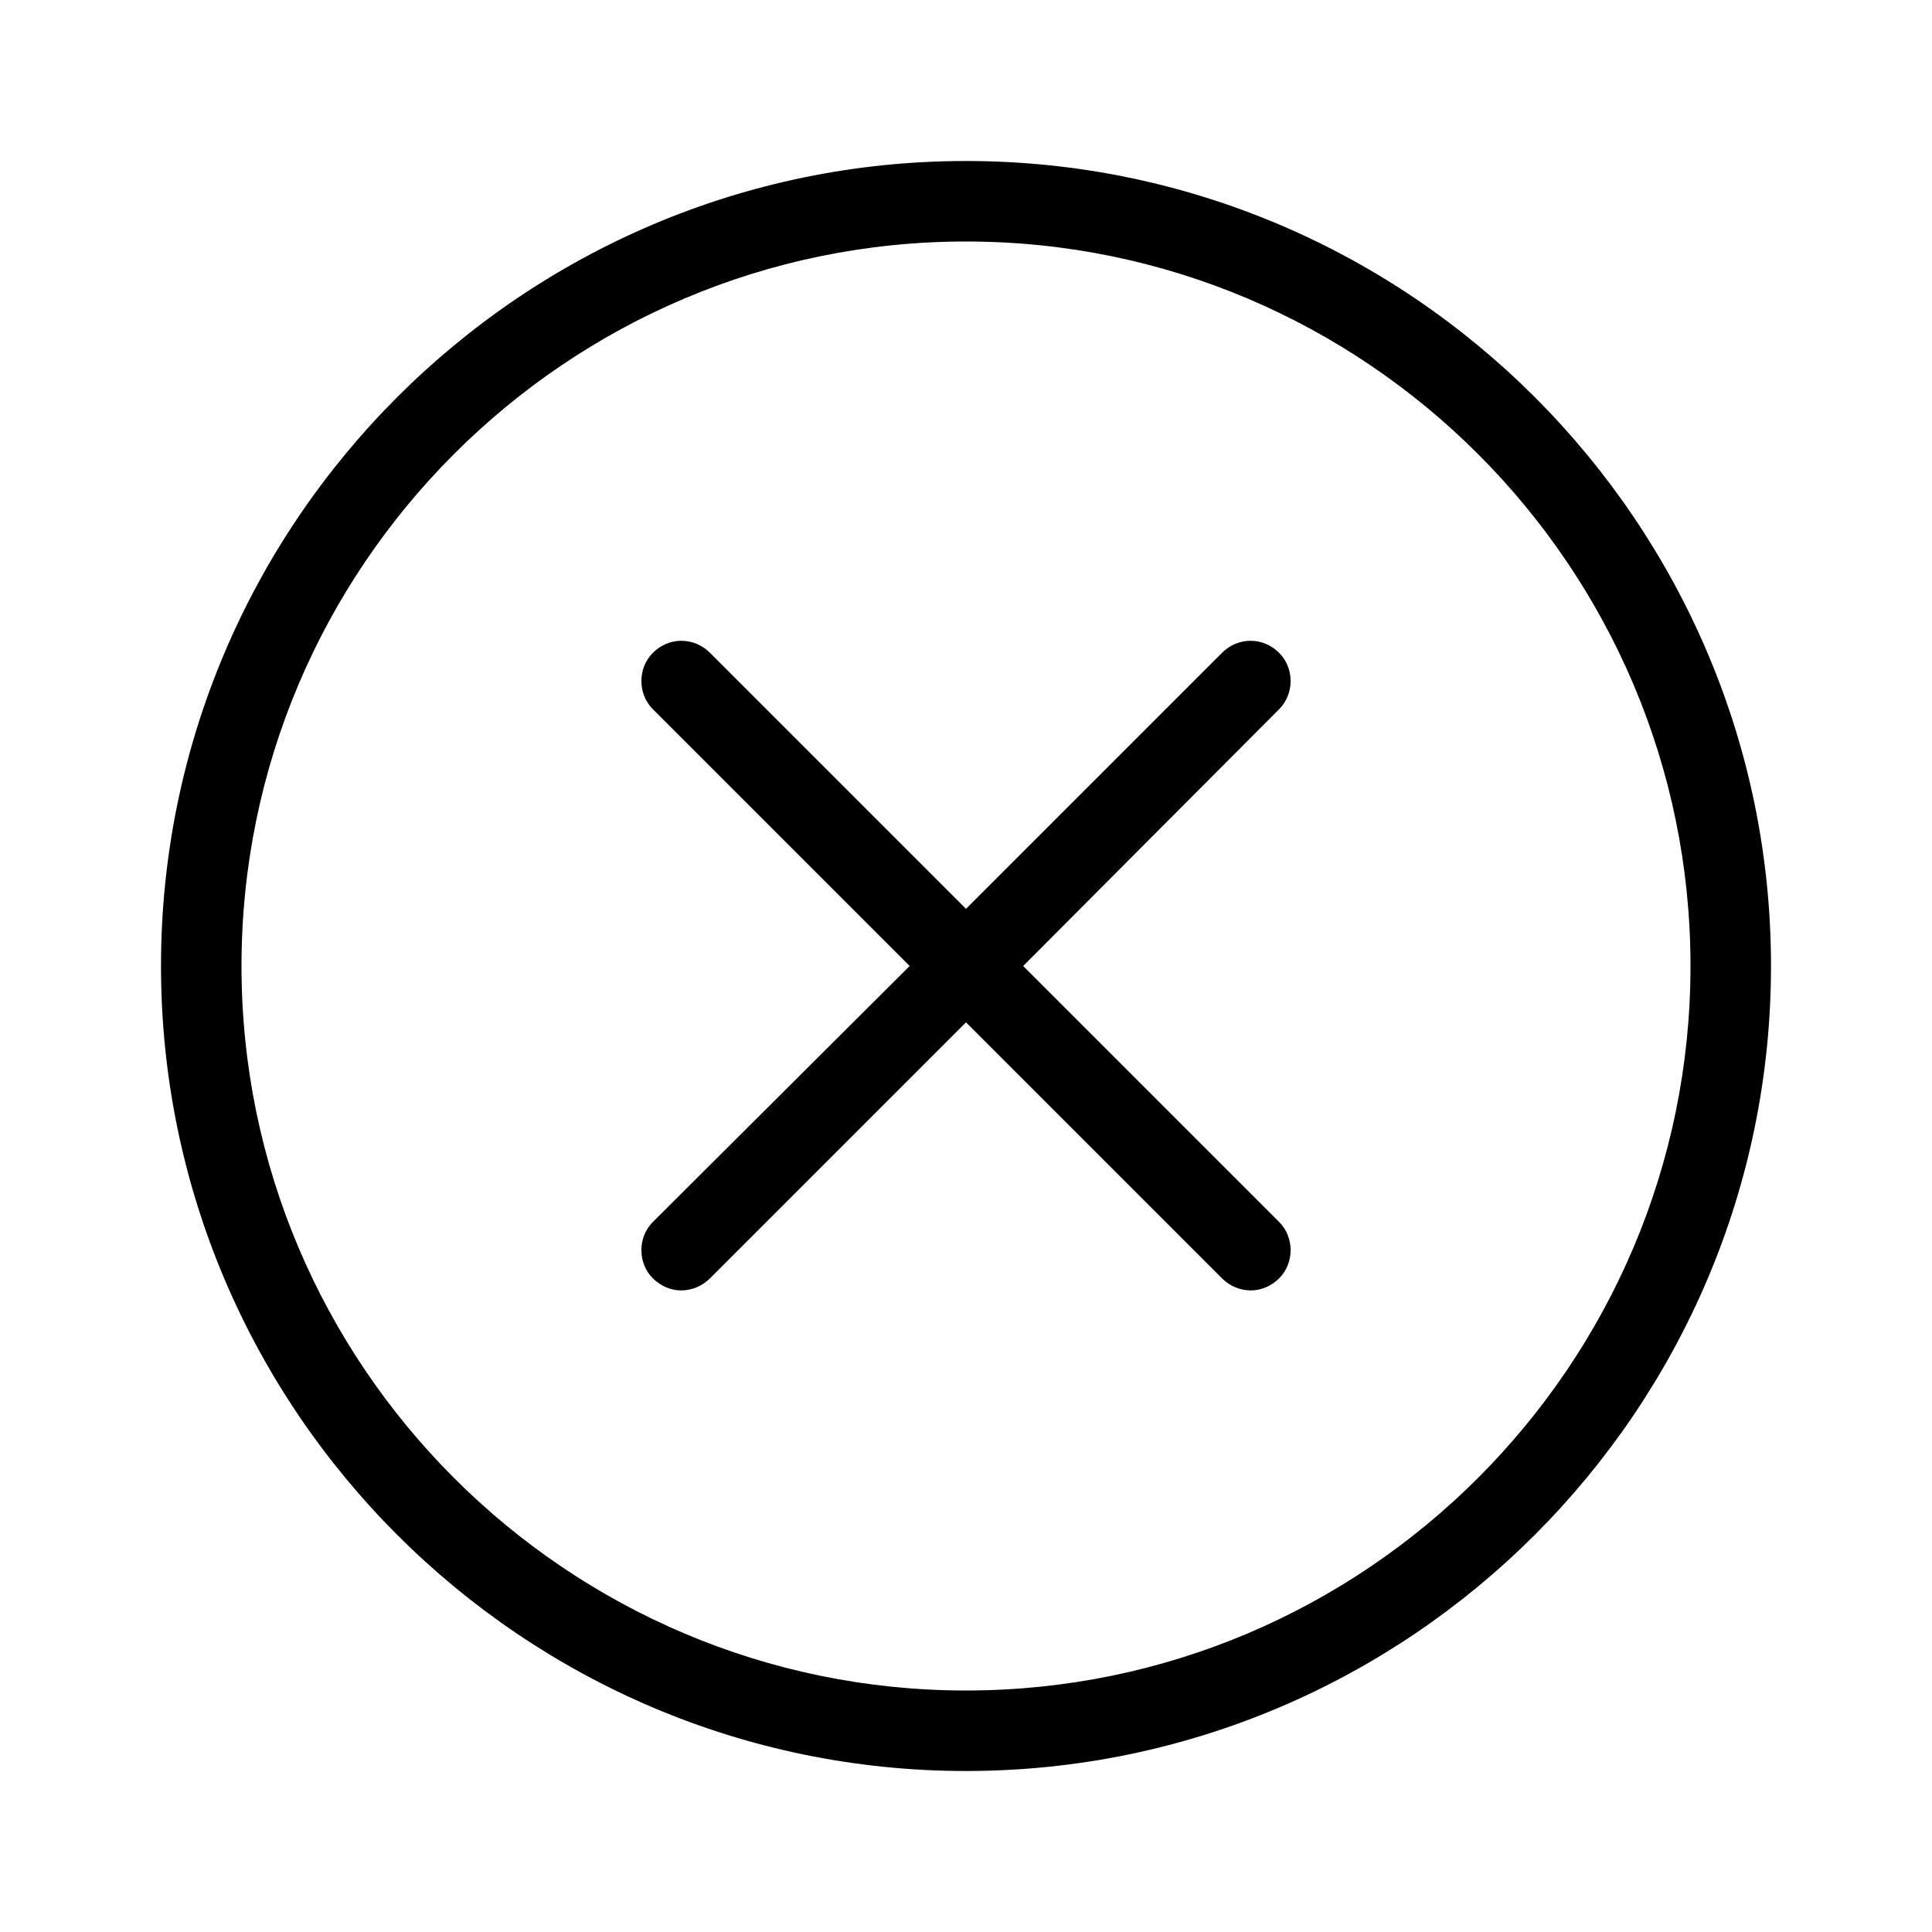 <svg xmlns="http://www.w3.org/2000/svg" viewBox="0 0 24 24">
    <path d="M12,22c-5.51,0-10-4.49-10-10S6.49,2,12,2s10,4.49,10,10-4.49,10-10,10Zm0-19C7.04,3,3,7.04,3,12s4.04,9,9,9,9-4.04,9-9S16.96,3,12,3Z" />
    <path d="M15.89,15.18c.19,.19,.19,.51,0,.7-.1,.1-.23,.15-.35,.15-.13,0-.26-.05-.36-.15l-3.18-3.18-3.18,3.18c-.1,.1-.23,.15-.36,.15-.12,0-.25-.05-.35-.15-.19-.19-.19-.51,0-.7l3.19-3.18-3.19-3.19c-.19-.19-.19-.51,0-.7,.2-.2,.51-.2,.71,0l3.18,3.18,3.18-3.18c.2-.2,.51-.2,.71,0,.19,.19,.19,.51,0,.7l-3.18,3.19,3.18,3.18Z" />
</svg>
